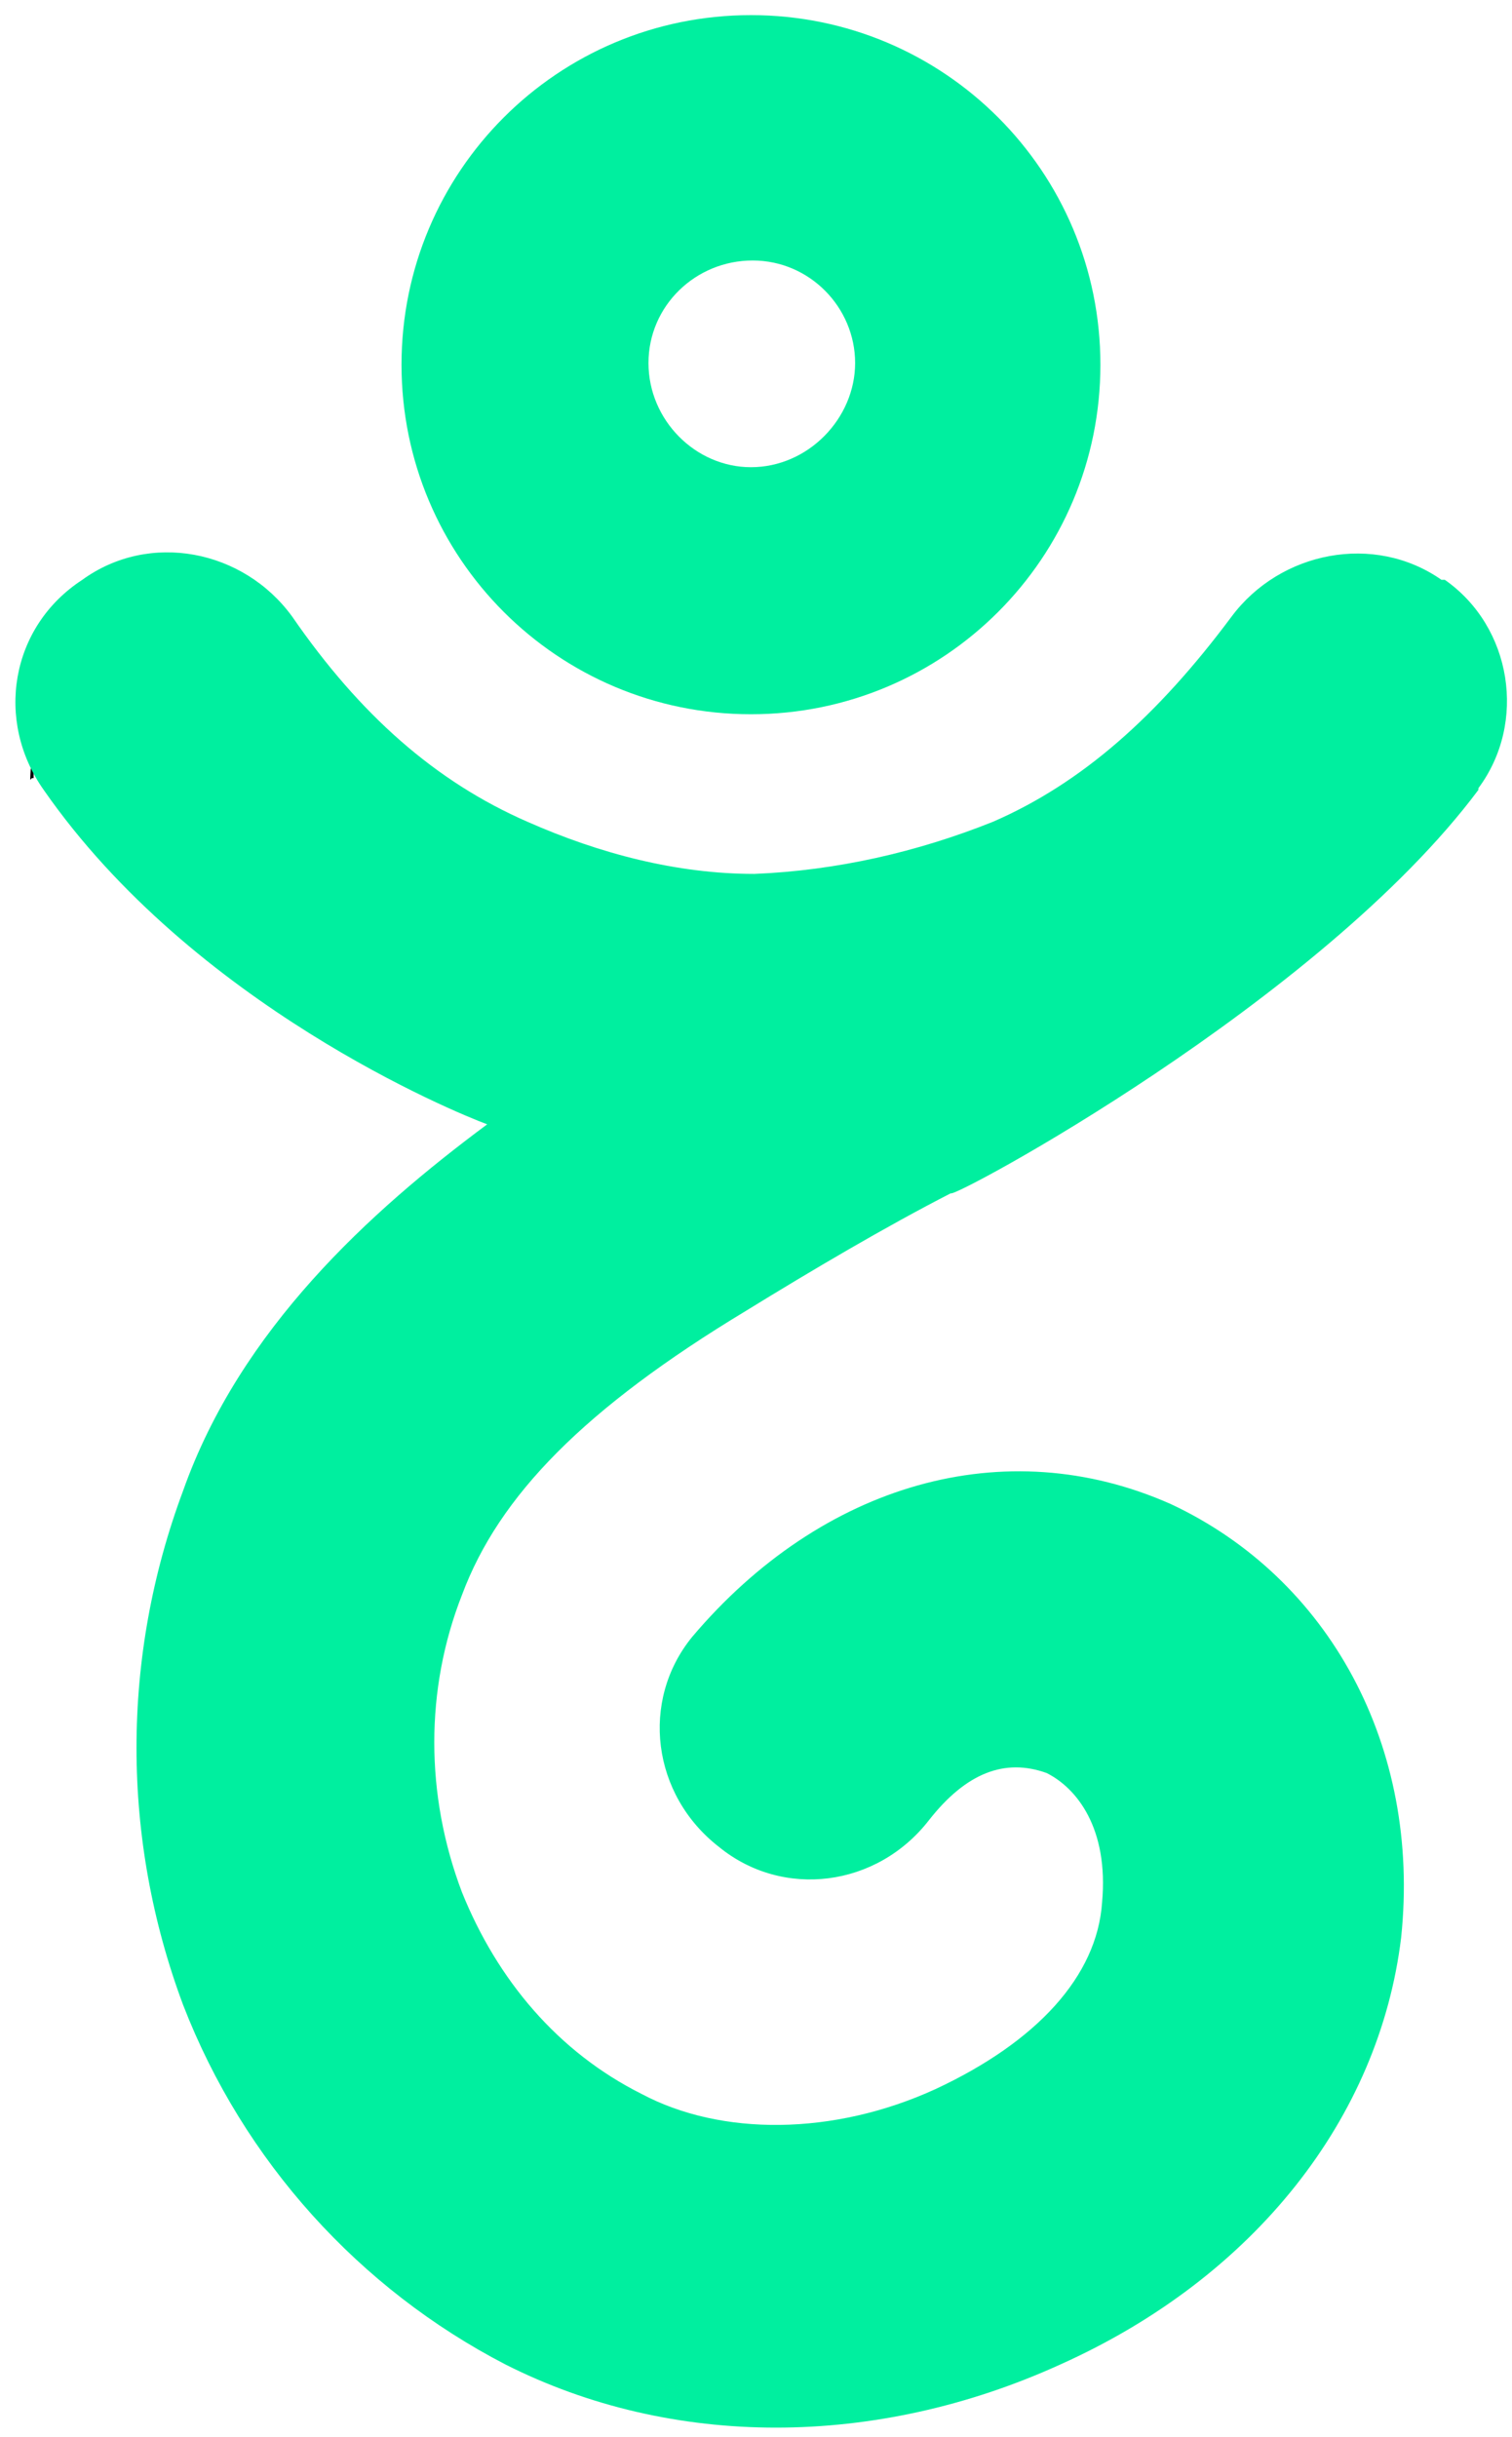 <svg width="90" height="145" viewBox="0 0 90 145" fill="none" xmlns="http://www.w3.org/2000/svg">
<g clip-path="url(#clip0_2_2)">
<path d="M1.8 46.4C1.8 46.4 1.8 45.4 2 44.9V46.3H1.9L1.8 46.4Z" fill="black"/>
<path d="M88 46.9C90.9 43 90 37.3 86 34.5H85.8C81.8 31.7 76.2 32.8 73.3 36.7C68.9 42.6 64.4 46.6 59.1 48.9C54.6 50.7 49.8 51.8 44.9 52C40.3 52 35.7 50.8 31.4 48.9C25.9 46.5 21.4 42.5 17.4 36.7C14.5 32.7 8.9 31.6 4.9 34.5C0.6 37.3 -0.3 42.9 2.6 47C11.5 59.8 27.1 66.2 29 66.9C22 72.1 14.3 79.1 10.9 88.7C7.2 98.6 7.2 109.4 10.9 119.3C14.5 128.6 21.4 136.2 30.1 140.7C40 145.7 52.1 145.7 63.1 140.7C74.7 135.5 82.1 126 83.4 115.3C84.6 103.9 79.1 93.9 69.7 89.5C59.8 85.1 48.9 88.3 41.2 97.4C38.1 101.2 38.8 106.8 42.8 109.9C46.6 113 52.2 112.3 55.3 108.3C57.5 105.5 59.8 104.6 62.3 105.5C64.1 106.4 66 108.8 65.6 113.2C65.3 117.6 61.7 121.5 55.7 124.3C49.6 127.1 42.9 127.1 38.2 124.6C33.2 122.1 29.6 117.8 27.5 112.6C25.3 106.8 25.3 100.5 27.5 94.9C29.7 89 34.8 83.8 44.4 78C48.3 75.6 52.7 73 56.6 71C56.6 71.4 78.6 59.6 88 47V46.9Z" fill="#00EF9F"/>
<path d="M44.7 0.9C33.2 0.9 23.9 10.2 23.9 21.7C23.9 33.2 33.2 42.5 44.7 42.5C56.2 42.5 65.5 33.2 65.5 21.7C65.5 10.2 56.2 0.9 44.7 0.9ZM44.7 27.8C41.4 27.8 38.6 25 38.6 21.6C38.6 18.2 41.4 15.5 44.8 15.5C48.2 15.5 50.9 18.3 50.9 21.6C50.9 24.9 48.1 27.8 44.7 27.8Z" fill="#00EF9F"/>
</g>
<defs>
<clipPath id="clip0_2_2">
<rect width="90" height="145" fill="white"/>
</clipPath>
</defs>
</svg>
